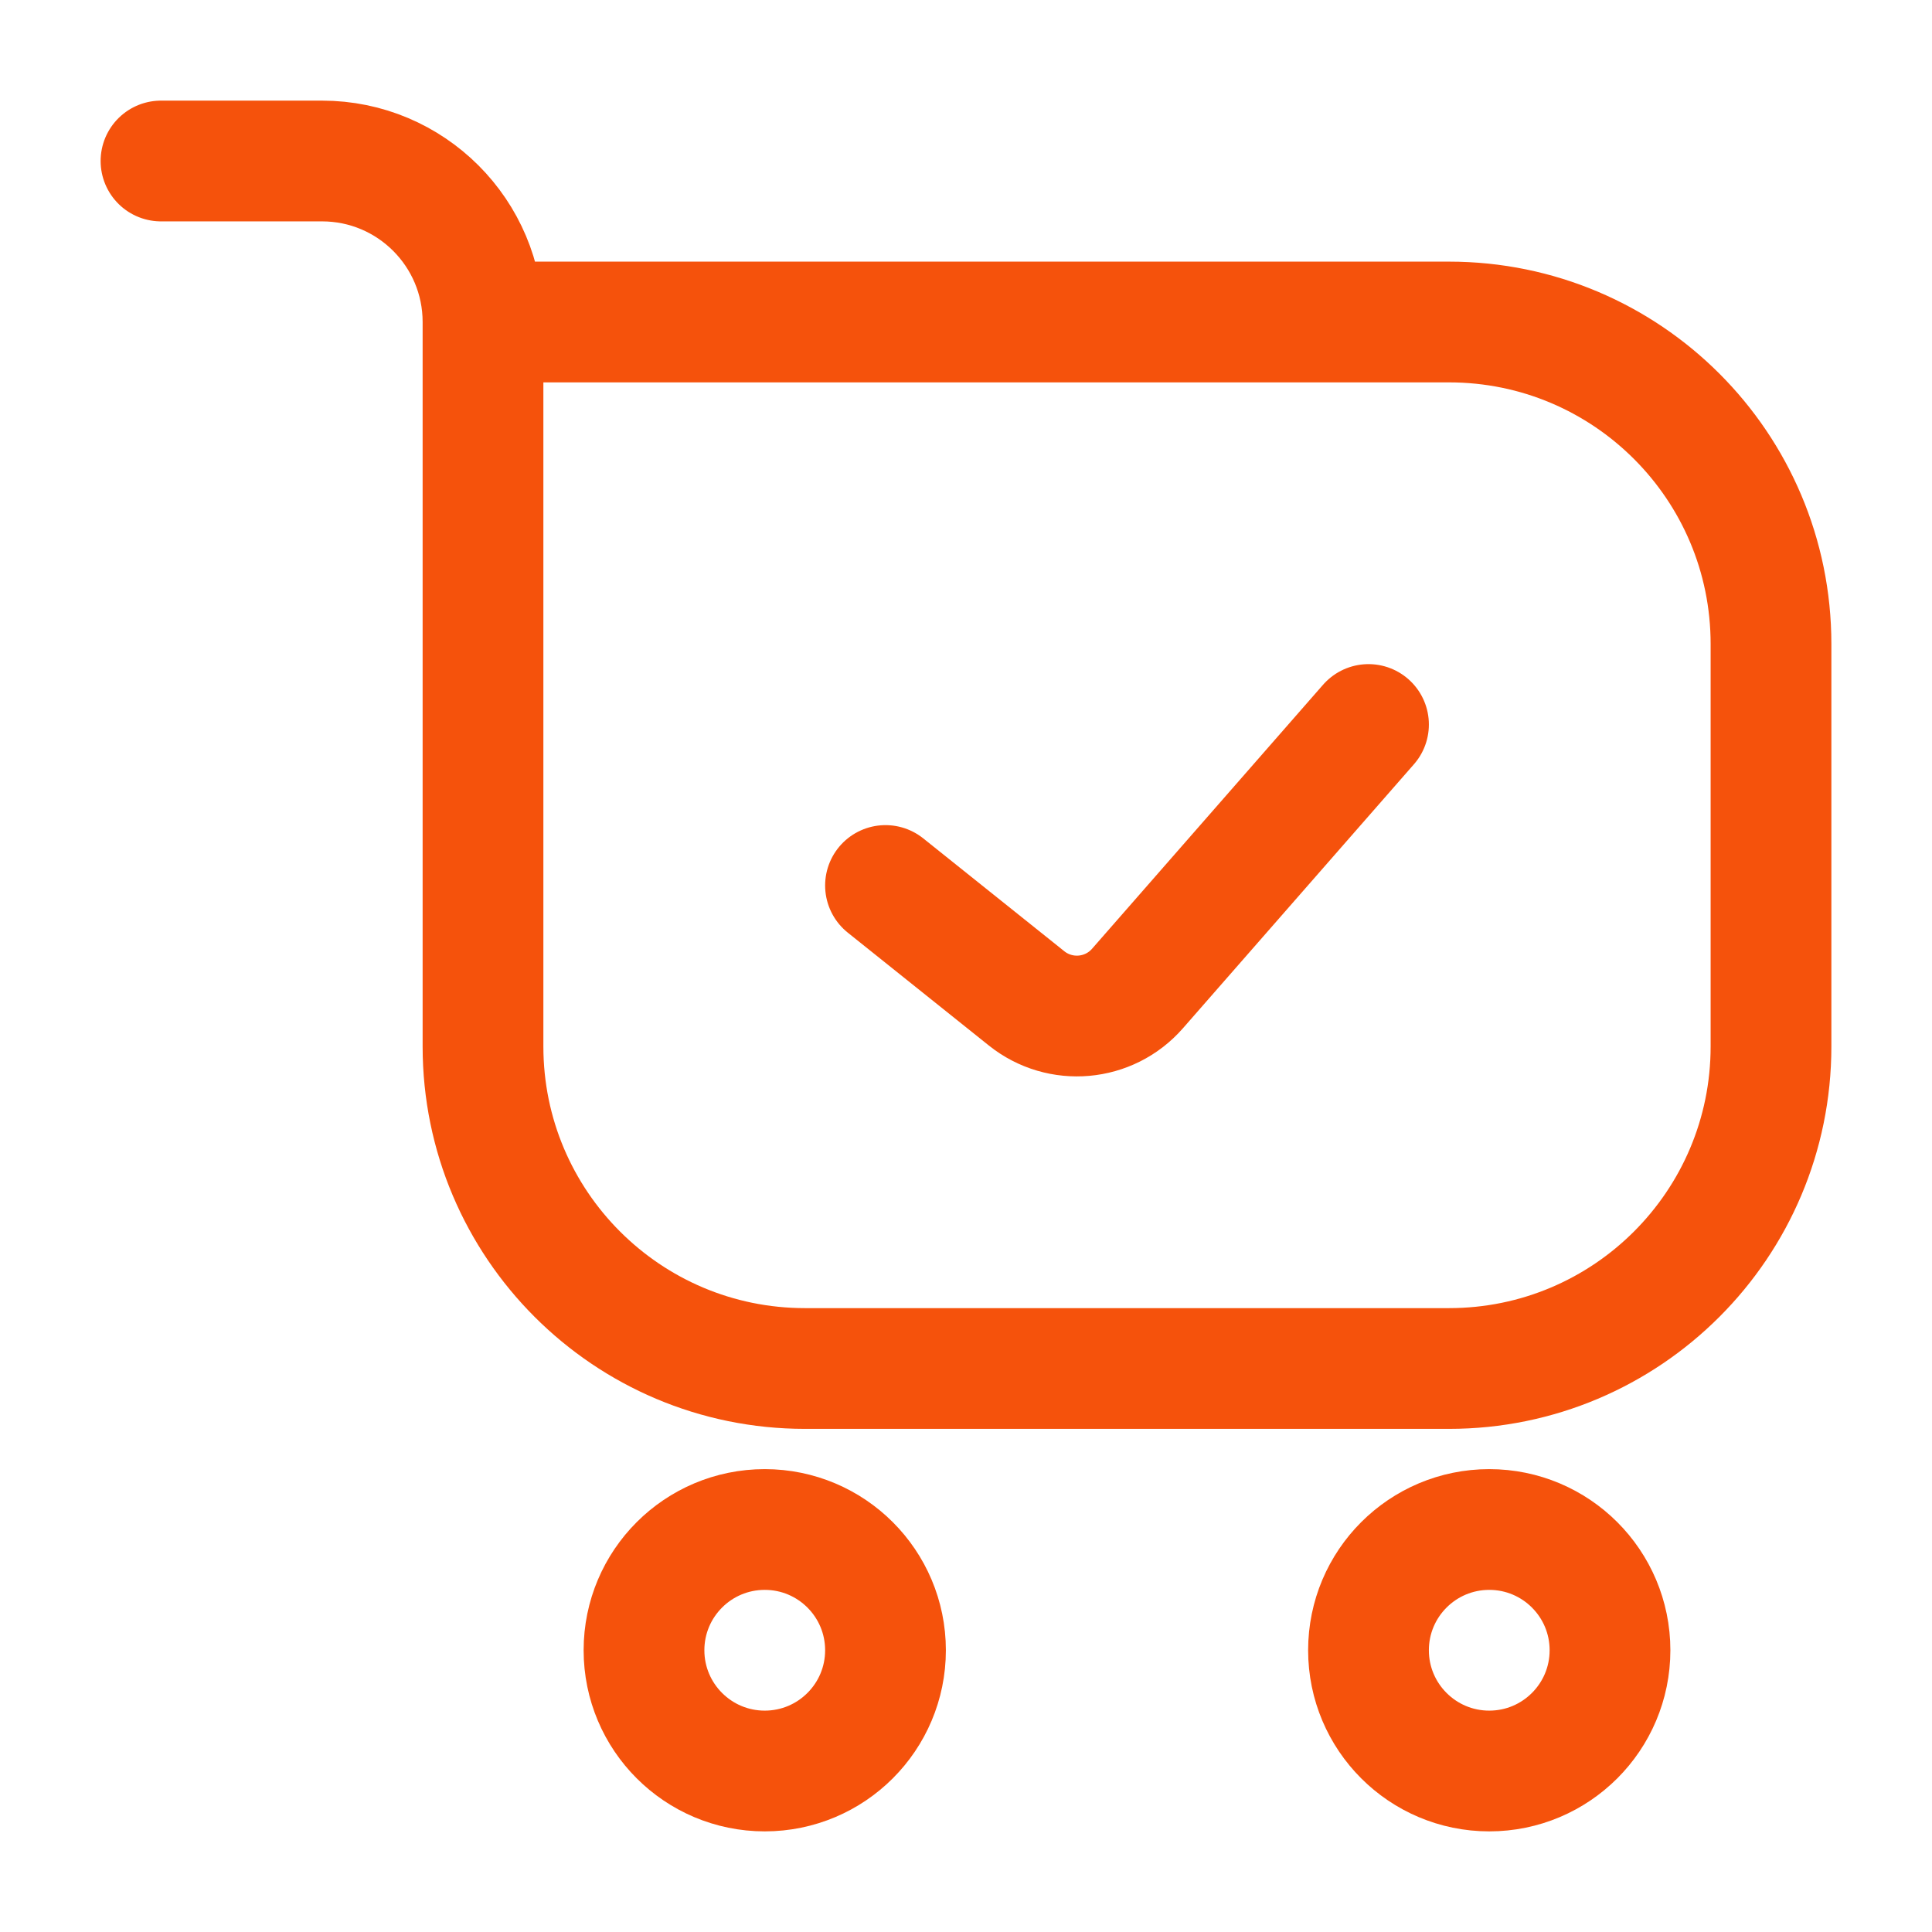 <svg width="60" height="60" viewBox="0 0 60 60" fill="none" xmlns="http://www.w3.org/2000/svg">
<path d="M27.5 51.25C27.5 53.321 25.821 55 23.75 55C21.679 55 20 53.321 20 51.25C20 49.179 21.679 47.5 23.75 47.5C25.821 47.5 27.5 49.179 27.5 51.25Z" stroke="#F5520C" stroke-width="3.75"/>
<path d="M50 51.25C50 53.321 48.321 55 46.25 55C44.179 55 42.5 53.321 42.5 51.25C42.5 49.179 44.179 47.5 46.25 47.5C48.321 47.5 50 49.179 50 51.25Z" stroke="#F5520C" stroke-width="3.75"/>
<path d="M27.5 27.5L31.882 31.006C32.927 31.841 34.444 31.707 35.325 30.7L42.5 22.5" stroke="#F5520C" stroke-width="3.75" stroke-linecap="round" stroke-linejoin="round"/>
<path d="M15 10H45C50.523 10 55 14.477 55 20V32.5C55 38.023 50.523 42.5 45 42.5H25C19.477 42.5 15 38.023 15 32.5V10ZM15 10C15 7.239 12.761 5 10 5H5" stroke="#F5520C" stroke-width="3.75" stroke-linecap="round" stroke-linejoin="round"/>
</svg>

